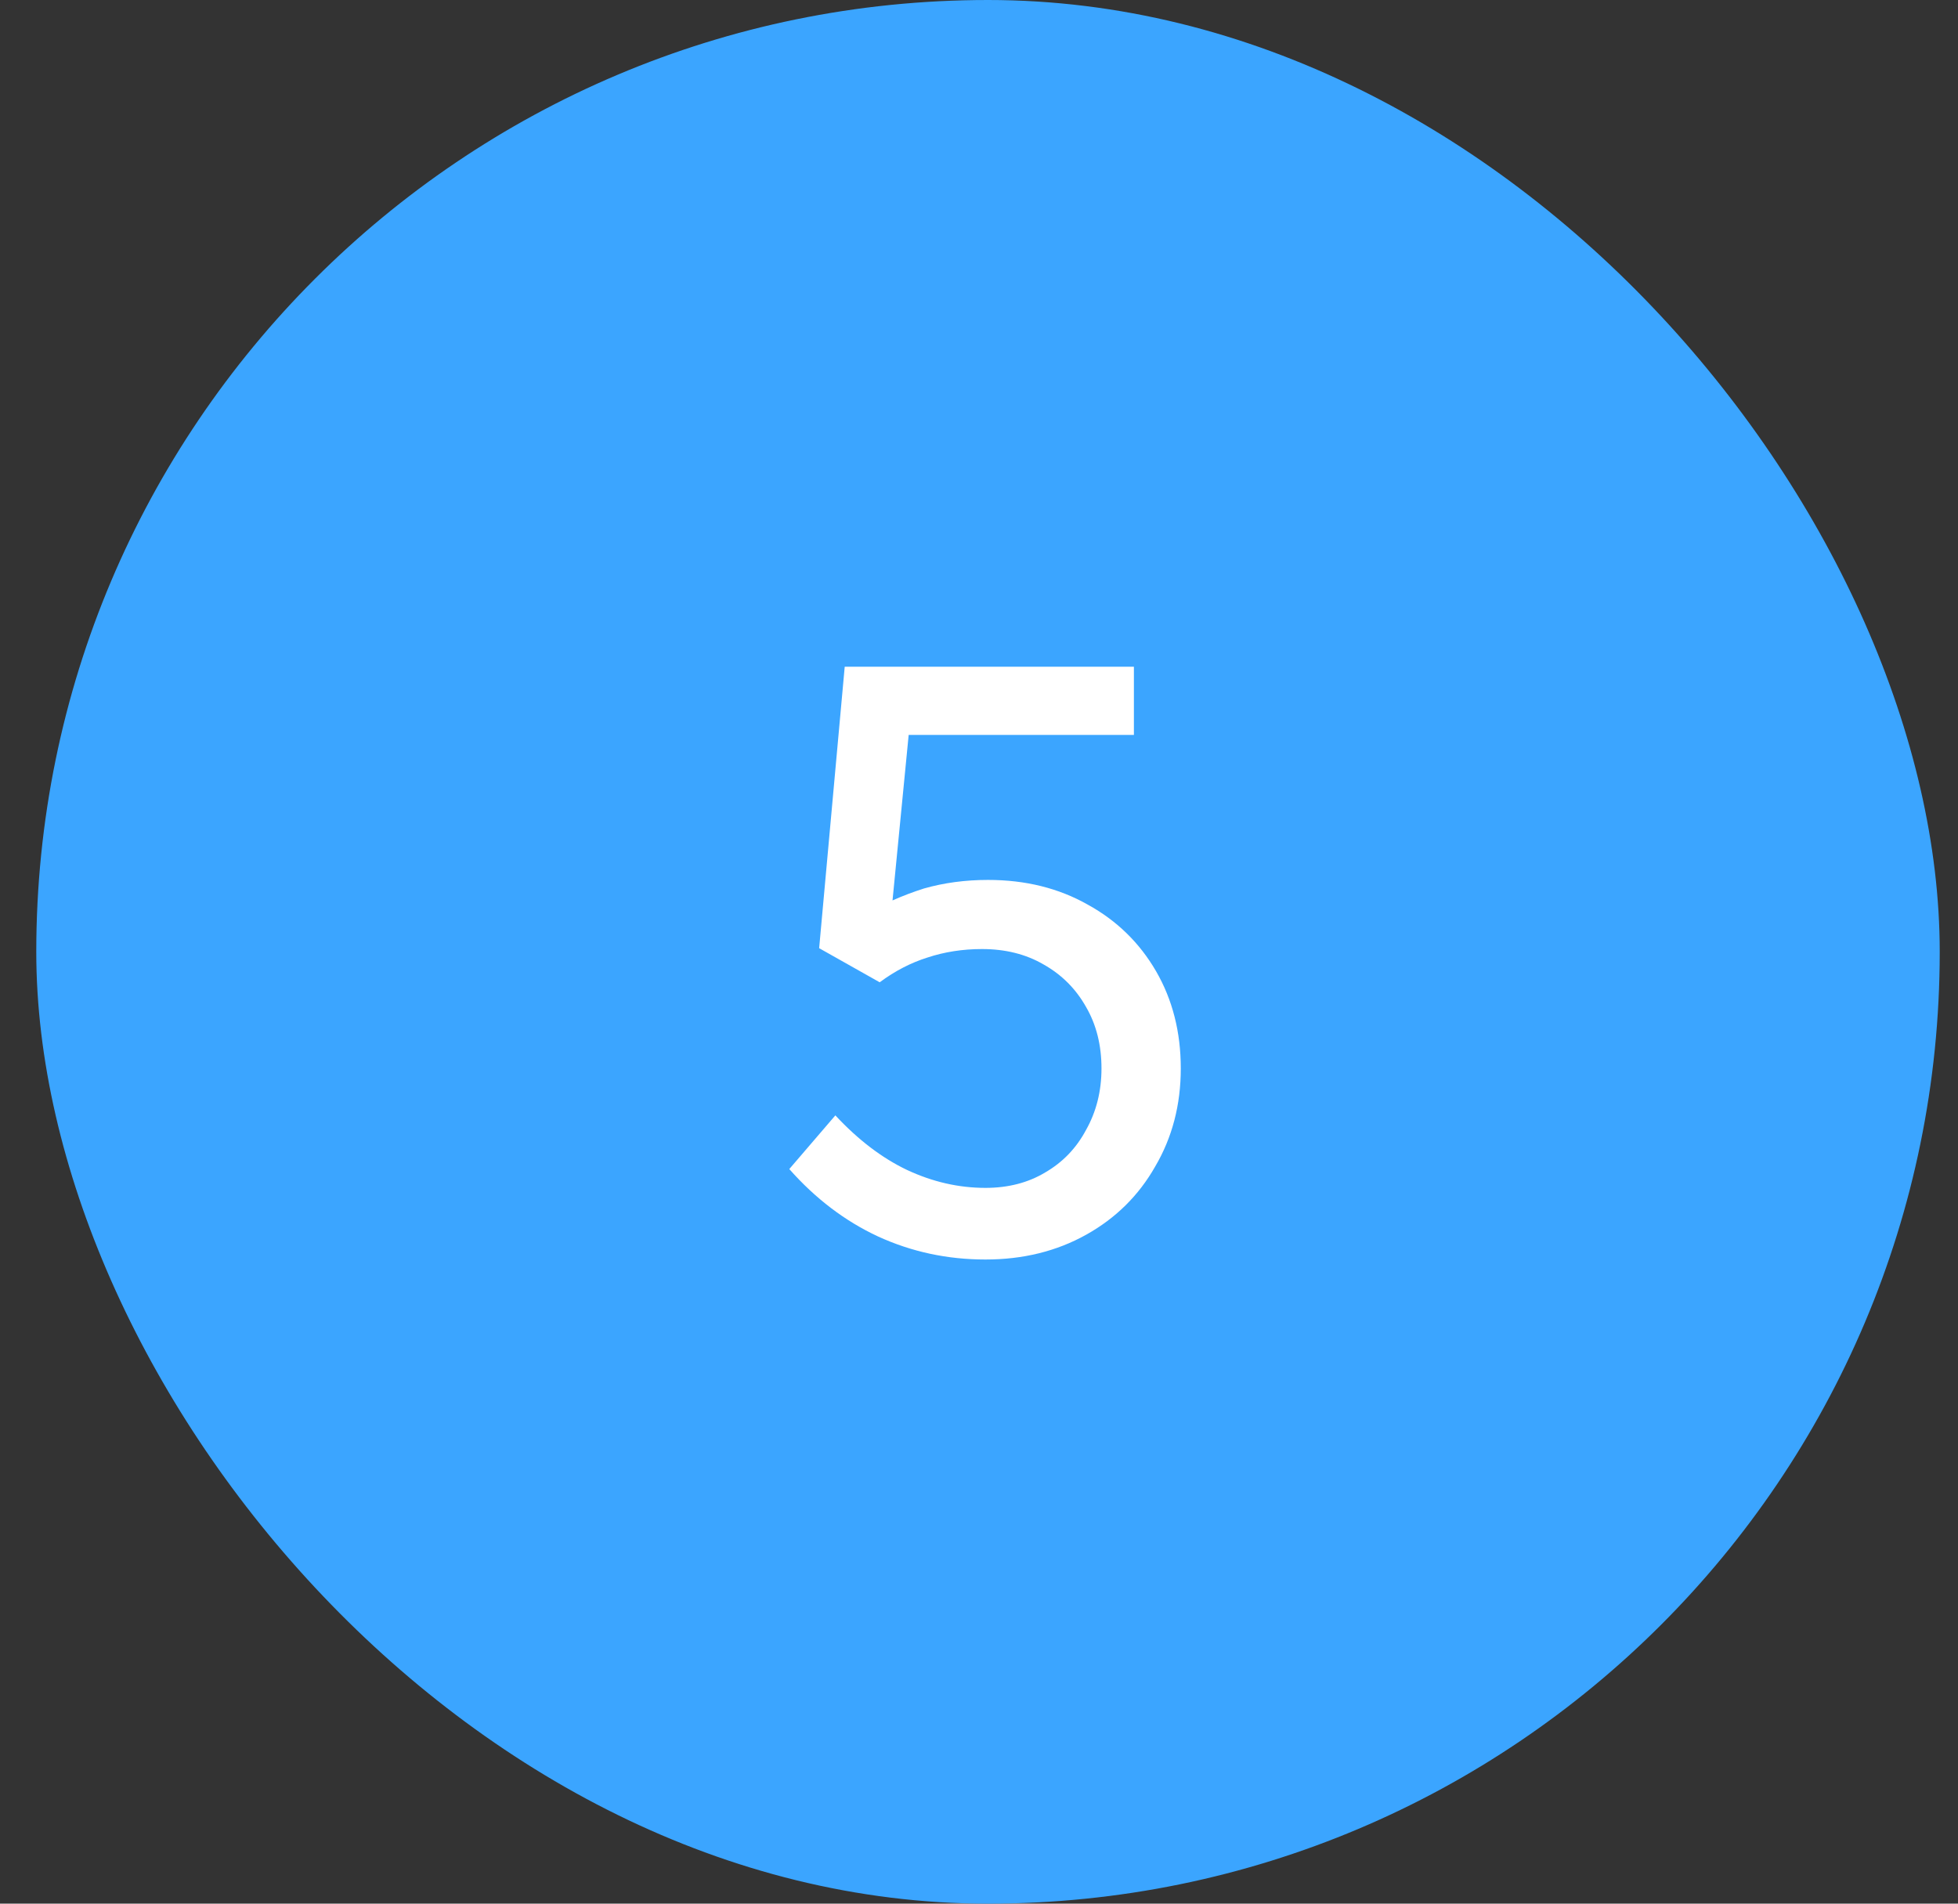 <?xml version="1.0" encoding="UTF-8"?> <svg xmlns="http://www.w3.org/2000/svg" width="36" height="35" viewBox="0 0 36 35" fill="none"><rect x="0" y="0" width="36" height="35" fill="#333333" stroke="none"/><rect x="0.667" width="34.997" height="35" rx="17.498" fill="#3BA5FF"></rect><path d="M16.707 13.512L16.41 16.555C16.598 16.471 16.791 16.398 16.99 16.335C17.356 16.231 17.748 16.178 18.166 16.178C18.856 16.178 19.467 16.33 20.001 16.633C20.534 16.926 20.952 17.334 21.255 17.856C21.558 18.379 21.71 18.975 21.71 19.644C21.71 20.313 21.553 20.914 21.239 21.448C20.936 21.981 20.513 22.399 19.969 22.702C19.426 23.005 18.809 23.157 18.119 23.157C17.418 23.157 16.76 23.016 16.143 22.733C15.537 22.451 14.993 22.038 14.512 21.494L15.359 20.507C15.777 20.956 16.216 21.291 16.676 21.51C17.146 21.73 17.627 21.84 18.119 21.84C18.537 21.84 18.903 21.745 19.216 21.557C19.541 21.369 19.791 21.108 19.969 20.773C20.157 20.439 20.252 20.062 20.252 19.644C20.252 19.215 20.157 18.839 19.969 18.515C19.781 18.18 19.52 17.919 19.185 17.731C18.861 17.543 18.485 17.449 18.056 17.449C17.701 17.449 17.366 17.501 17.052 17.605C16.749 17.7 16.456 17.851 16.174 18.06L15.061 17.433L15.531 12.258H20.848V13.512H16.707Z" fill="white"></path></svg> 